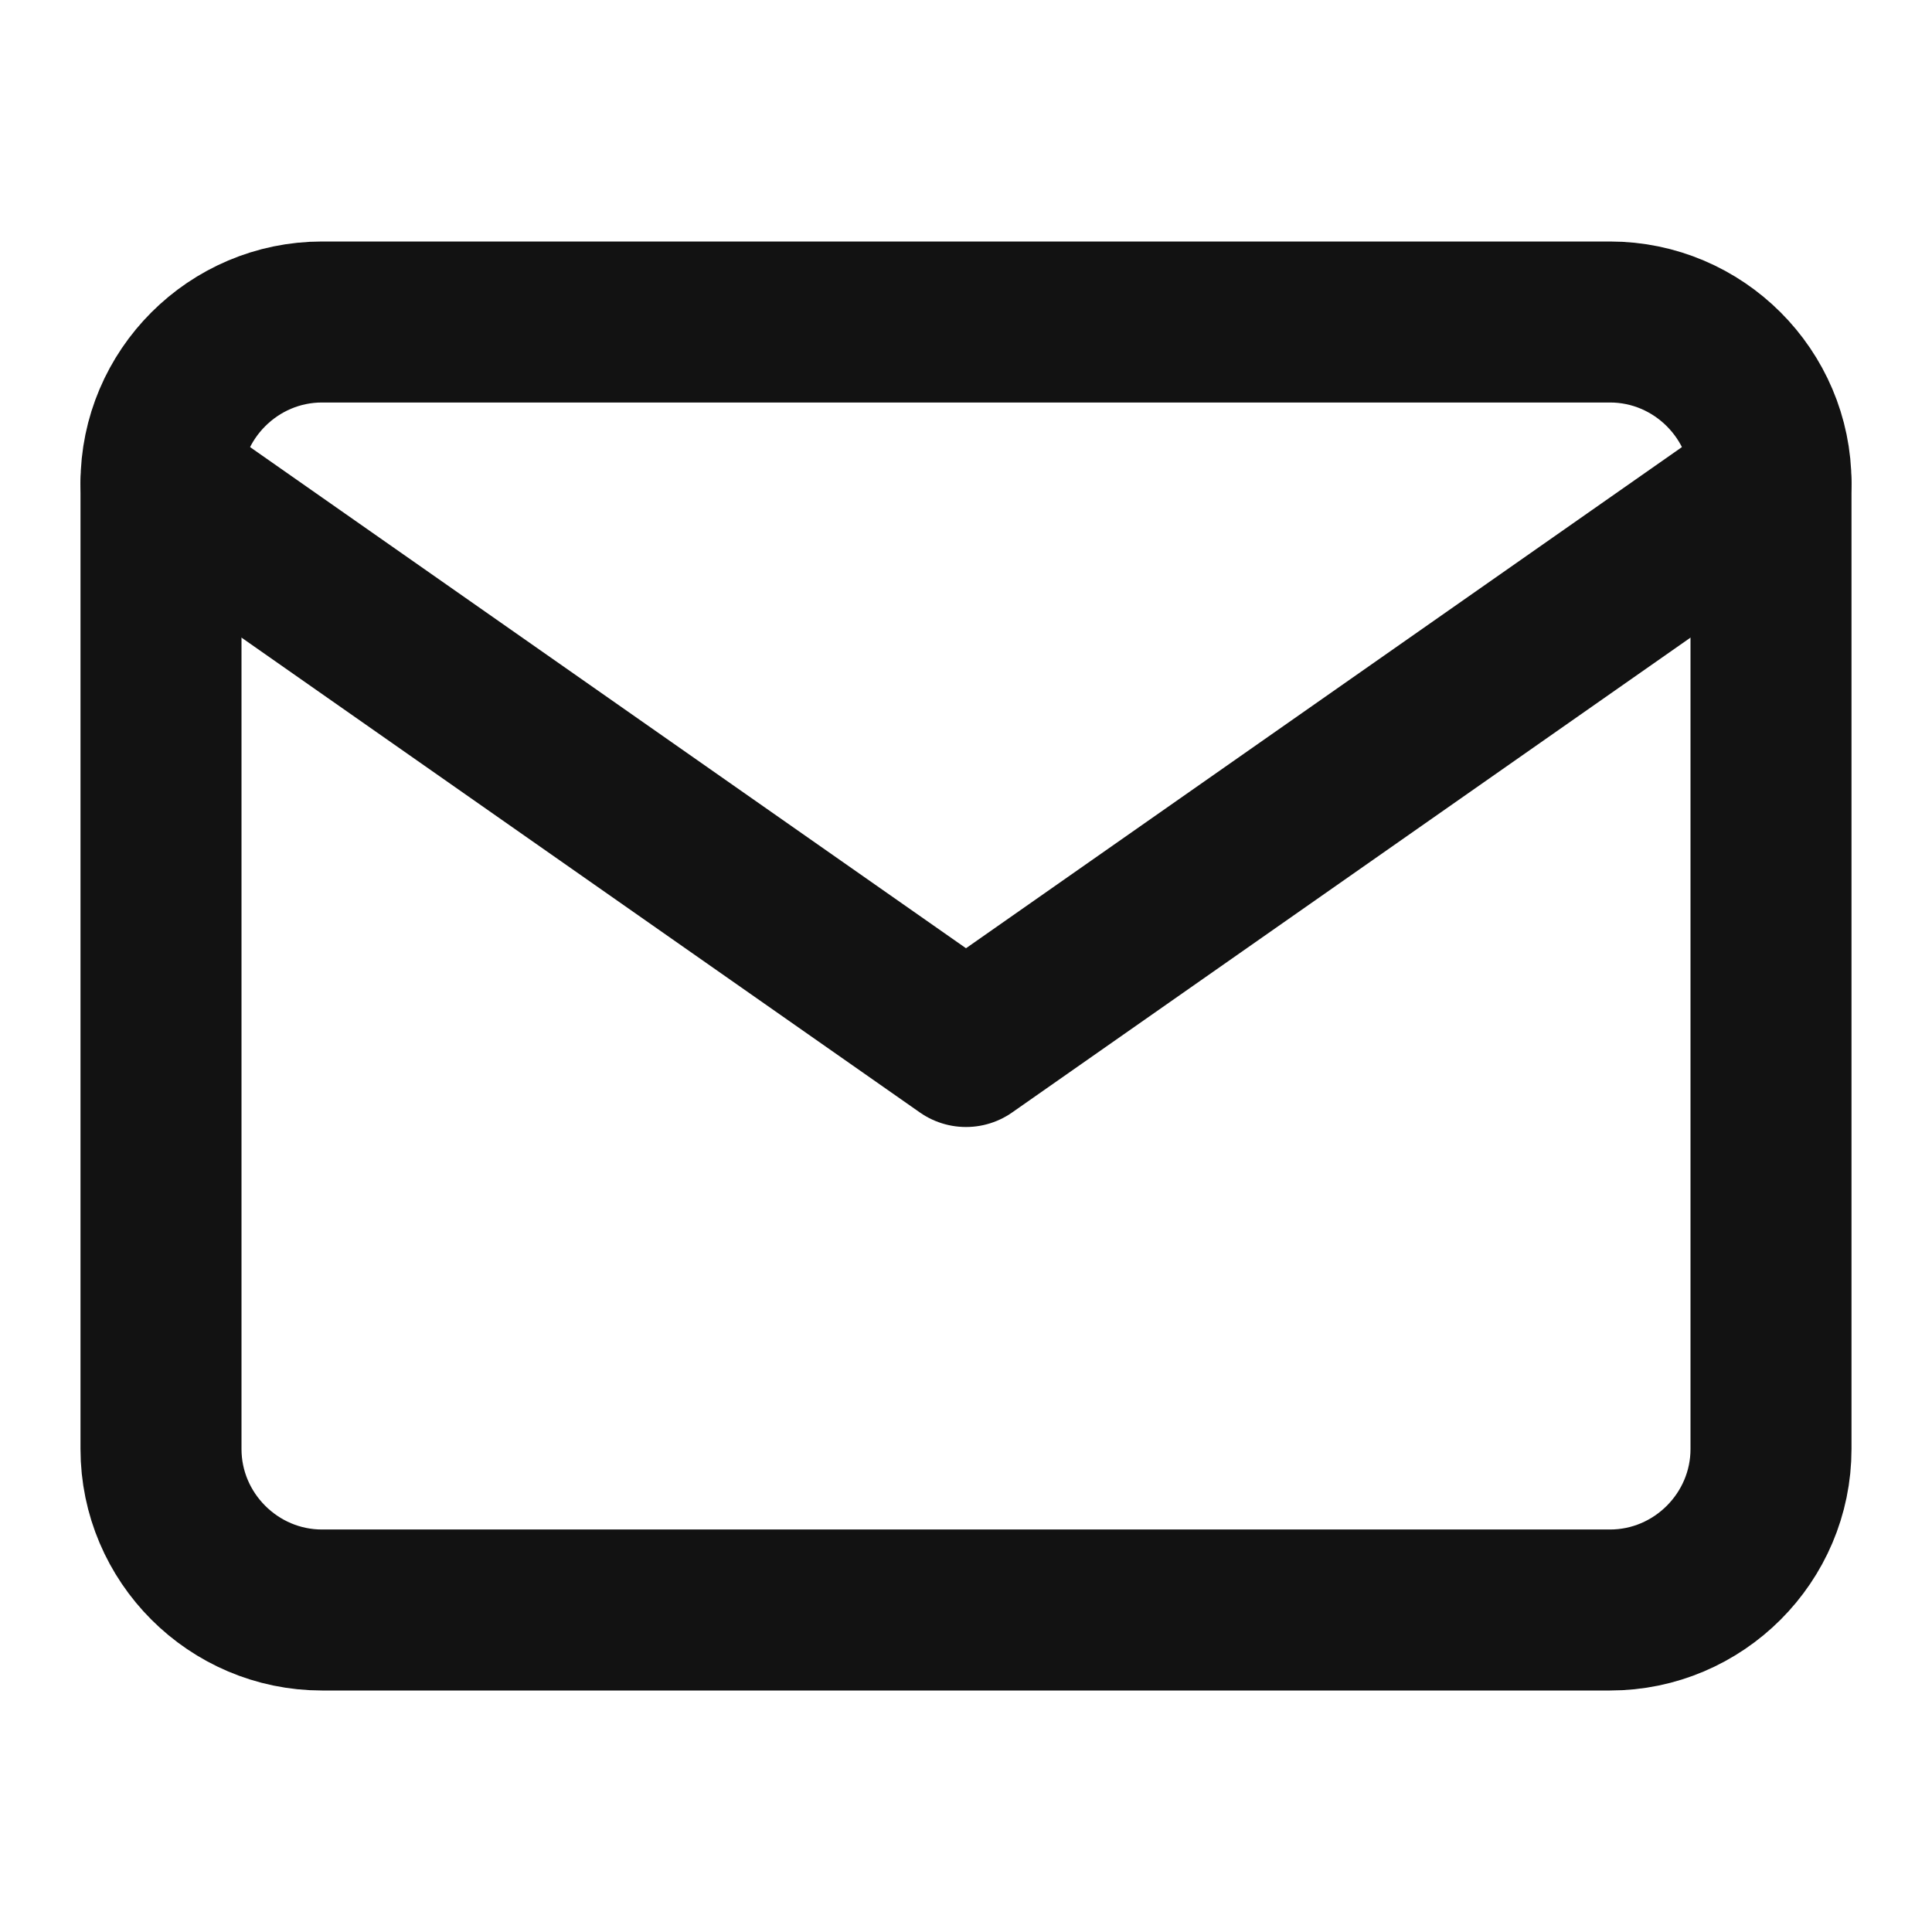 <svg width="24" height="24" viewBox="0 0 24 24" fill="none" xmlns="http://www.w3.org/2000/svg">
<path d="M4 4H20C21.1 4 22 4.9 22 6V18C22 19.1 21.1 20 20 20H4C2.9 20 2 19.1 2 18V6C2 4.9 2.9 4 4 4Z" stroke="#121212" stroke-width="2" stroke-linecap="round" stroke-linejoin="round"/>
<path d="M22 6L12 13L2 6" stroke="#121212" stroke-width="2" stroke-linecap="round" stroke-linejoin="round"/>
</svg>
